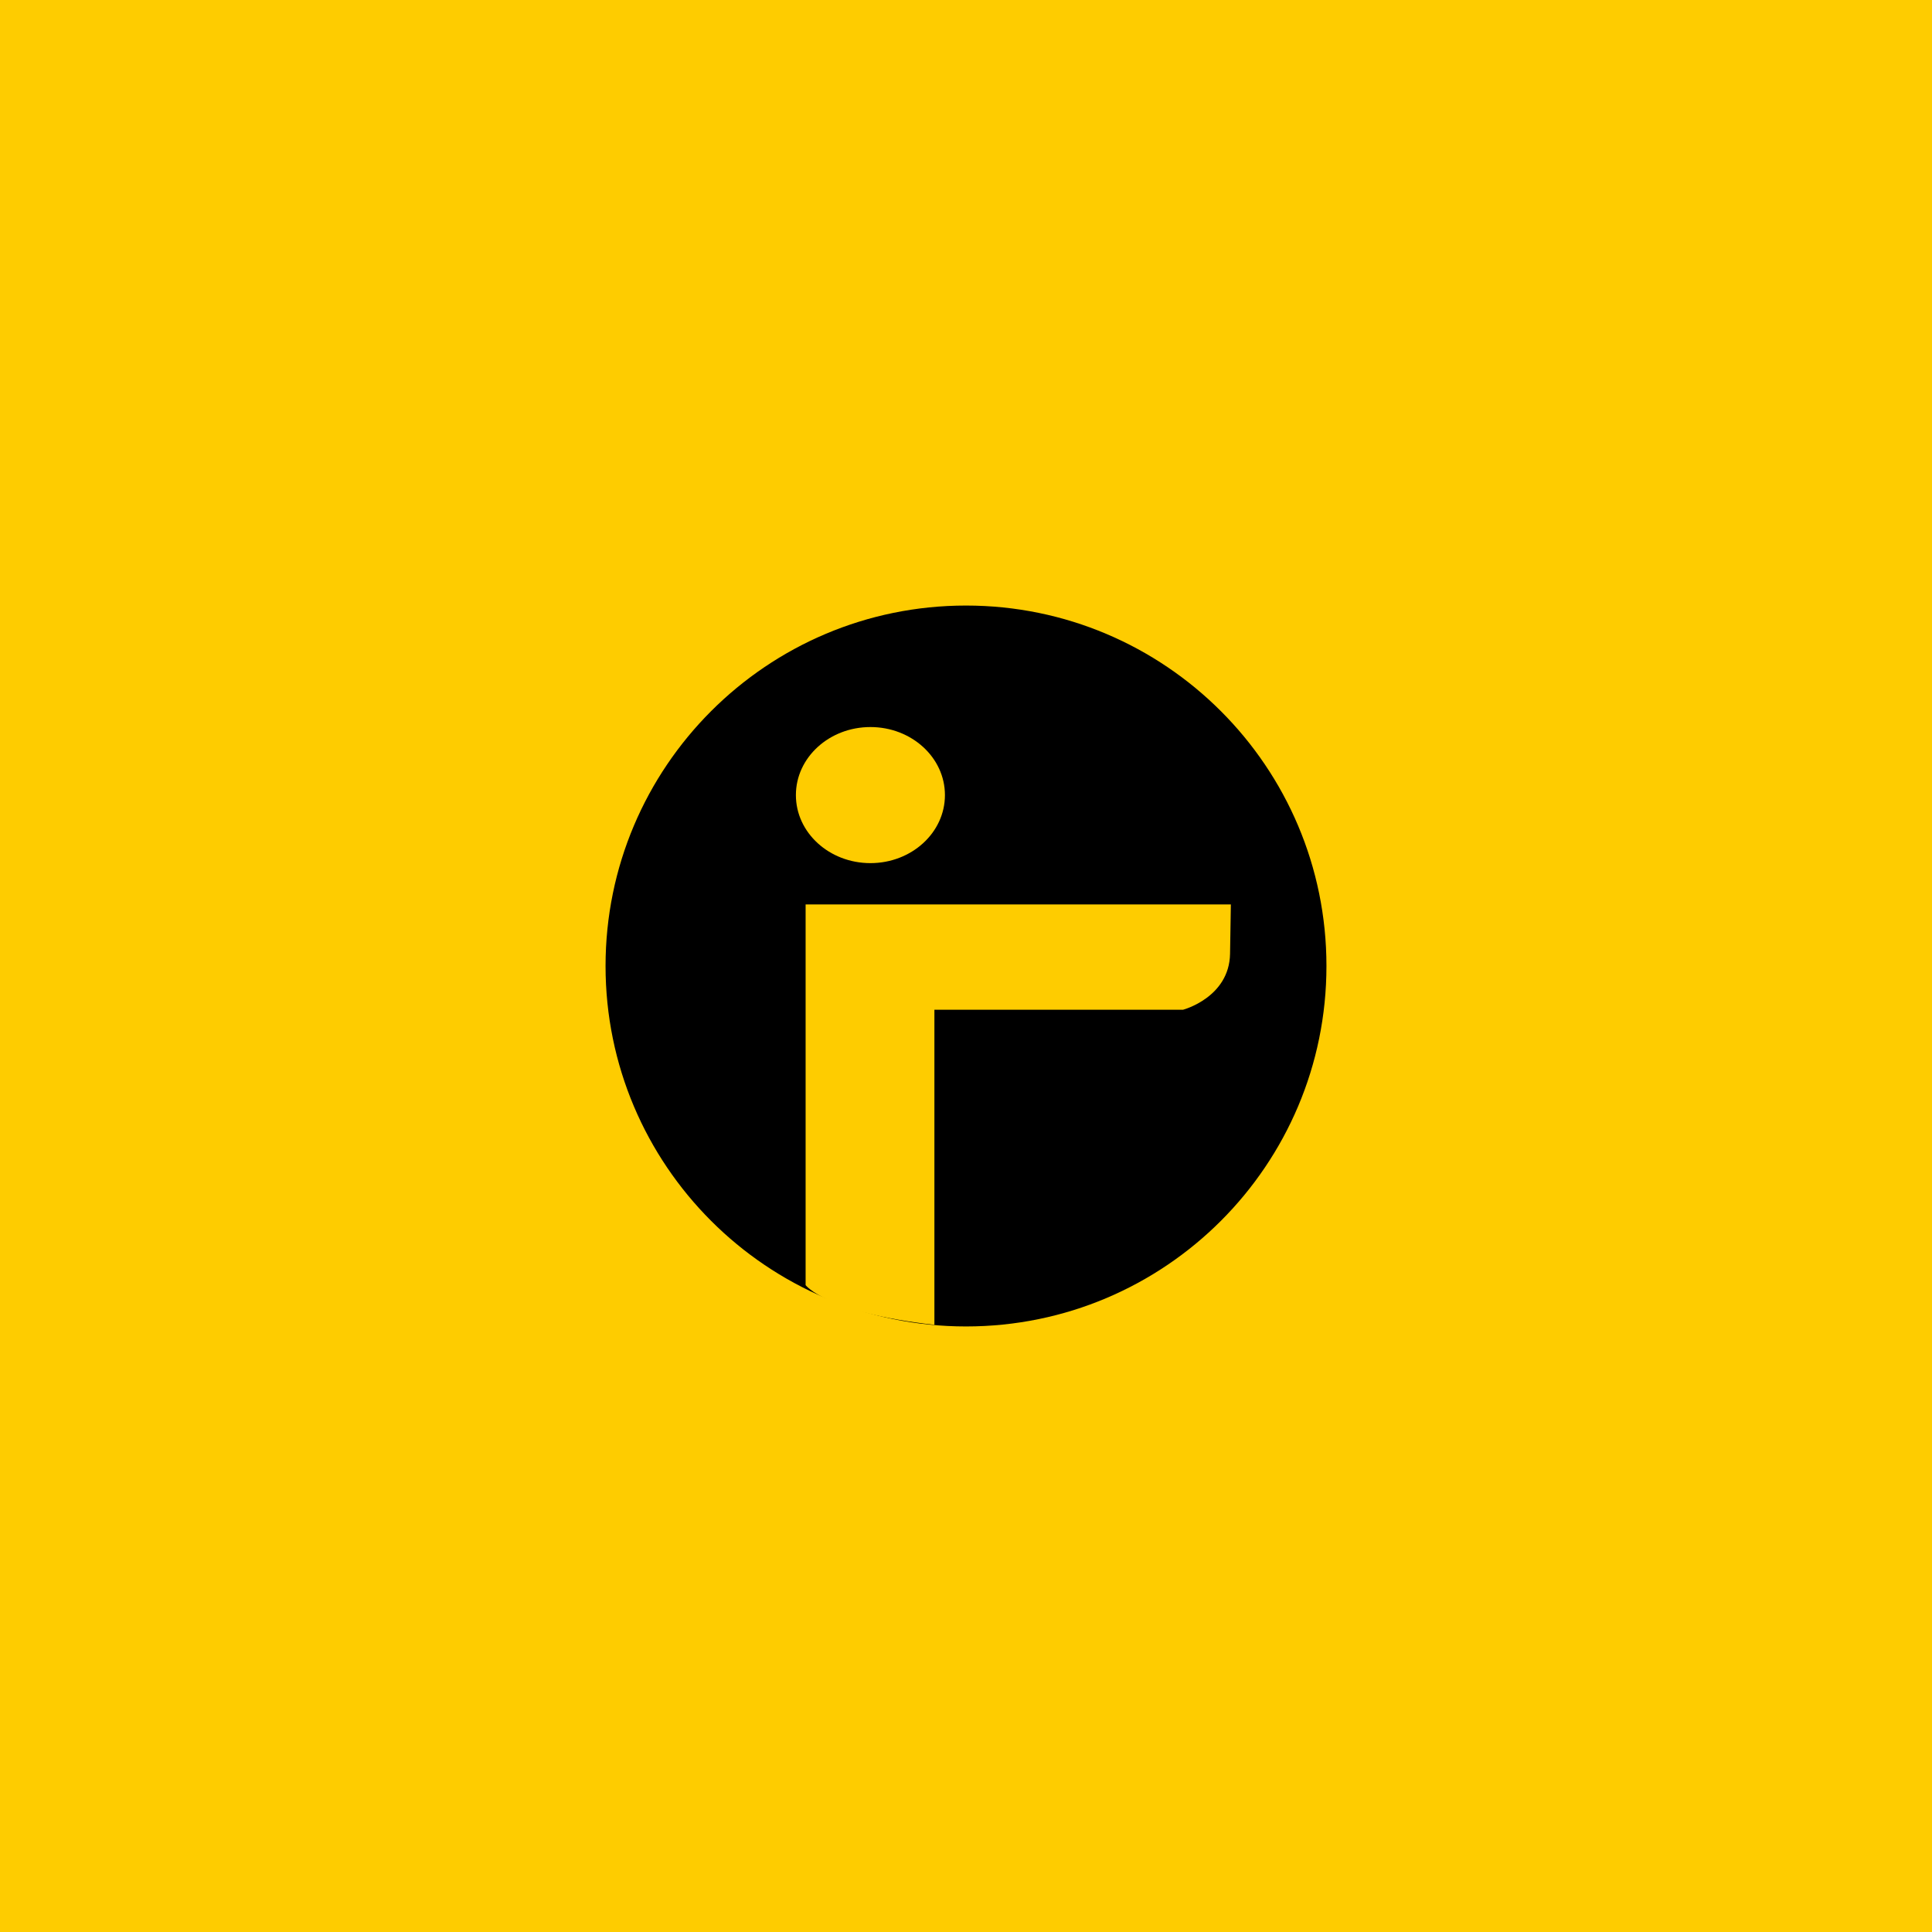 <svg width="268" height="268" viewBox="0 0 268 268" fill="none" xmlns="http://www.w3.org/2000/svg">
<g clip-path="url(#clip0_2329_4015)">
<rect width="268" height="268" fill="#FECC00"/>
<path d="M134 184C161.614 184 184 161.614 184 134C184 106.386 161.614 84 134 84C106.386 84 84 106.386 84 134C84 161.614 106.386 184 134 184Z" fill="black"/>
<path d="M111.752 125.459V178.268C111.752 178.268 114.561 182.088 129.617 183.774V140.066H164.112C164.112 140.066 170.516 138.38 170.628 132.313L170.741 125.459H111.752Z" fill="#FECC00"/>
<path d="M120.741 119.73C126.45 119.73 131.078 115.504 131.078 110.292C131.078 105.079 126.45 100.854 120.741 100.854C115.032 100.854 110.404 105.079 110.404 110.292C110.404 115.504 115.032 119.73 120.741 119.73Z" fill="#FECC00"/>
</g>
<defs>
<clipPath id="clip0_2329_4015">
<rect width="268" height="268" fill="white"/>
</clipPath>
</defs>
</svg>
